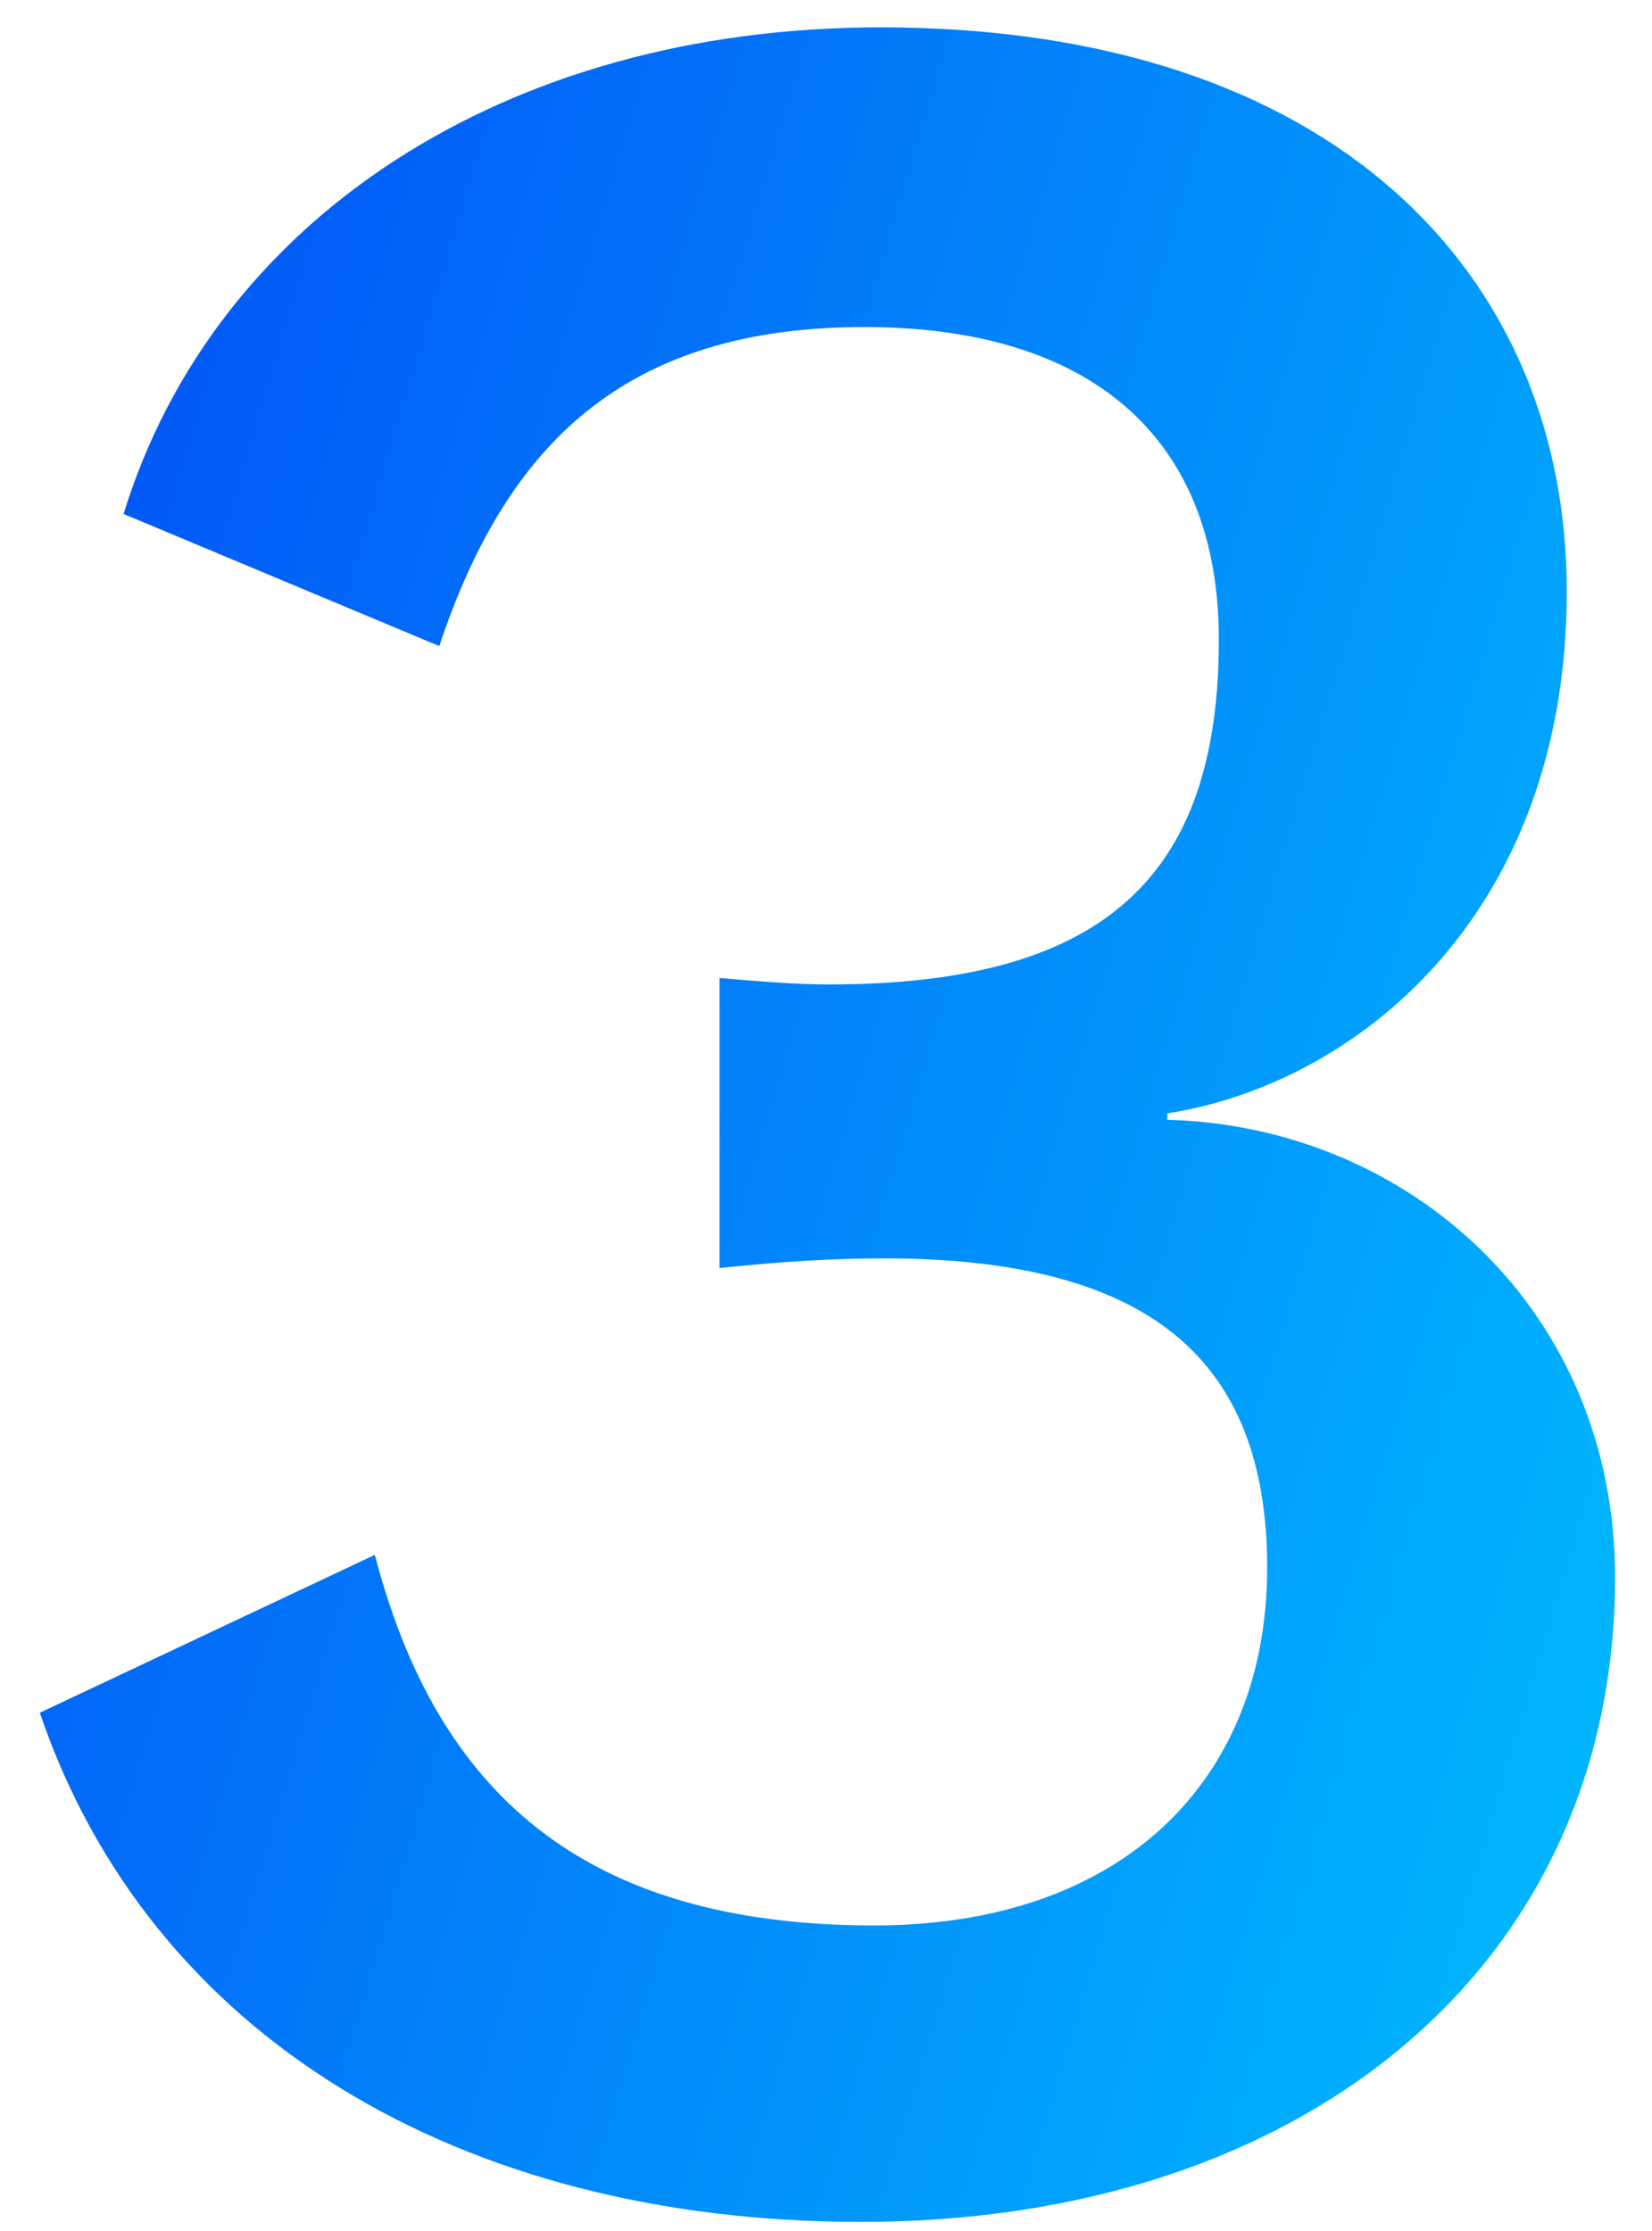 <svg width="40" height="54" viewBox="0 0 40 54" fill="none" xmlns="http://www.w3.org/2000/svg">
<path d="M20.854 53.78C11.104 53.78 3.616 49.256 0.964 41.456L9.076 37.634C10.558 43.328 14.068 46.604 21.166 46.604C27.172 46.604 30.682 43.094 30.682 37.946C30.682 32.876 27.796 30.458 21.4 30.458C20.152 30.458 18.904 30.536 17.422 30.692V23.672C18.358 23.75 19.216 23.828 20.074 23.828C26.782 23.828 29.512 21.176 29.512 15.482C29.512 10.568 26.392 7.916 20.932 7.916C15.16 7.916 12.274 10.724 10.636 15.638L2.992 12.44C5.176 5.342 12.196 0.662 21.322 0.662C32.32 0.662 37.936 6.668 37.936 14.312C37.936 22.19 32.788 26.246 28.264 26.948V27.104C34.114 27.26 39.106 31.706 39.106 38.18C39.106 47.54 31.618 53.78 20.854 53.78Z" fill="url(#paint0_linear_463_506)"/>
<defs>
<linearGradient id="paint0_linear_463_506" x1="-1.833" y1="-33.14" x2="67.268" y2="-12.523" gradientUnits="userSpaceOnUse">
<stop stop-color="#0333F4"/>
<stop offset="1" stop-color="#00CFFF"/>
</linearGradient>
</defs>
</svg>
